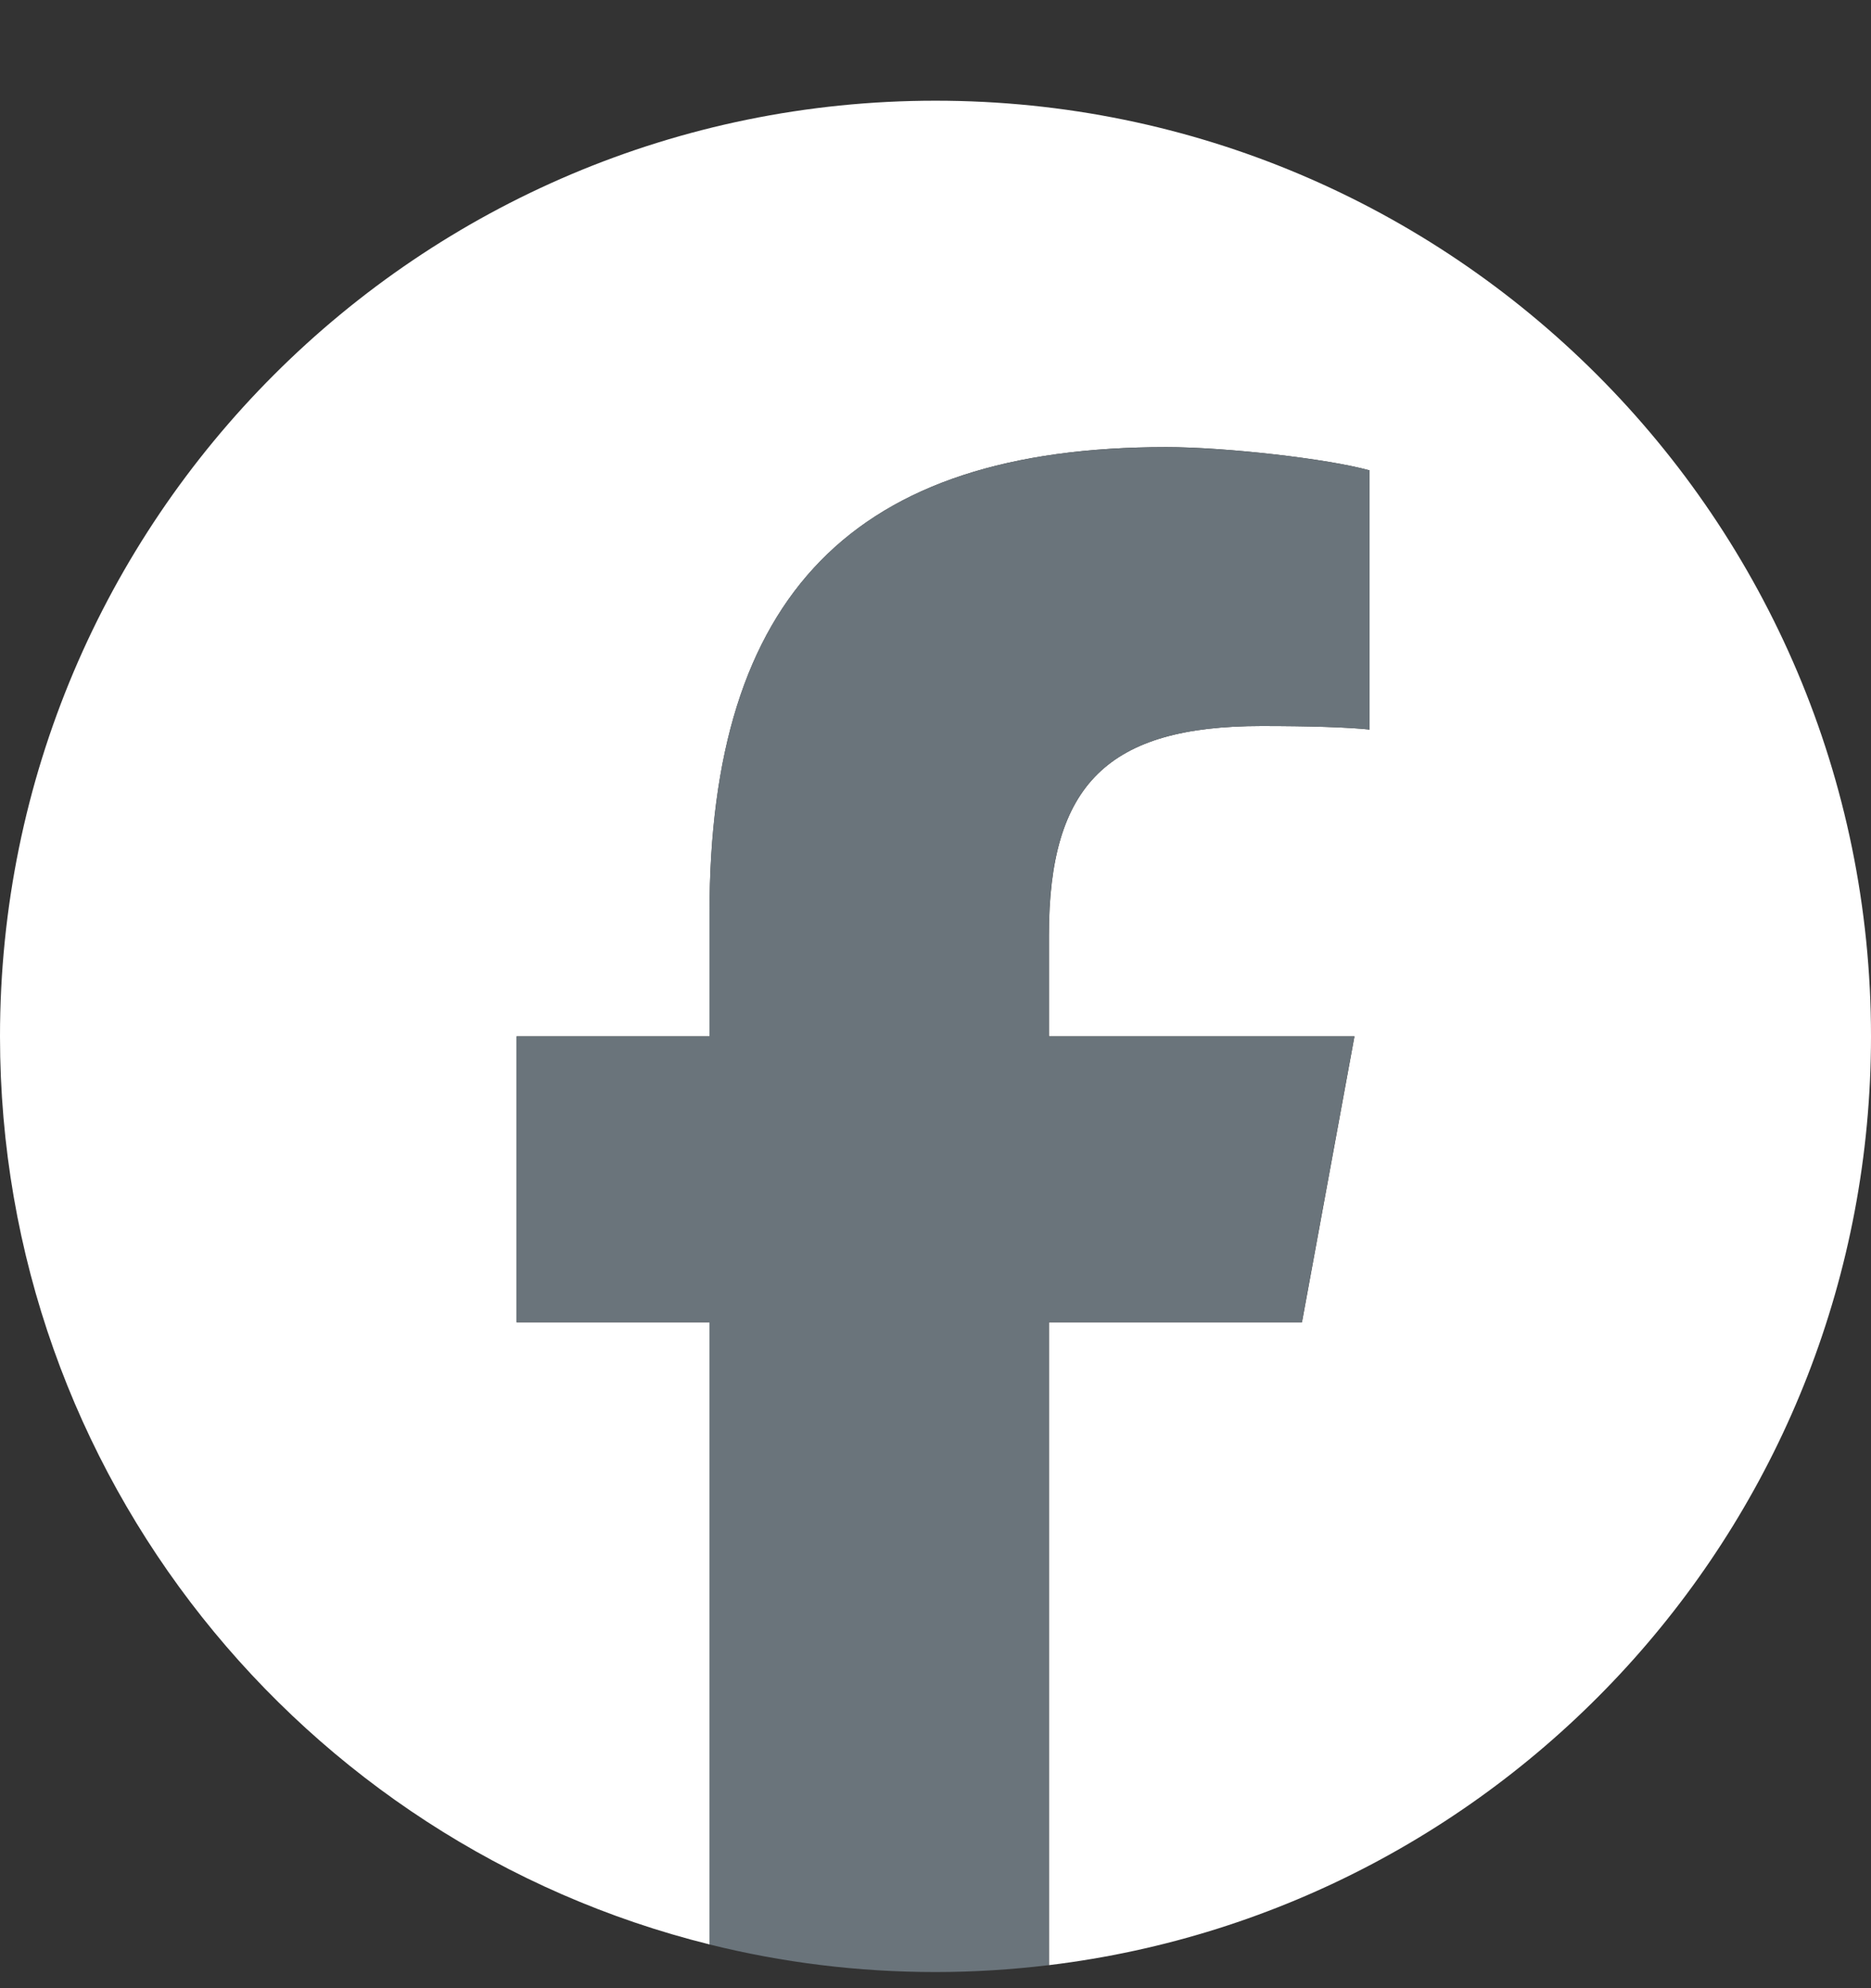 <svg width="16" height="17" viewBox="0 0 16 17" fill="none" xmlns="http://www.w3.org/2000/svg">
<rect x="0" y="0" width="16" height="17" fill="#333333" stroke="none"/>
<g clip-path="url(#clip0_5347_6960)">
<path d="M16 8.861C16 4.443 12.418 0.861 8 0.861C3.582 0.861 0 4.443 0 8.861C0 12.613 2.583 15.761 6.068 16.626V11.306H4.418V8.861H6.068V7.808C6.068 5.085 7.3 3.823 9.973 3.823C10.48 3.823 11.355 3.922 11.712 4.022V6.238C11.524 6.218 11.195 6.208 10.788 6.208C9.476 6.208 8.97 6.705 8.97 7.997V8.861H11.583L11.134 11.306H8.97V16.803C12.931 16.324 16 12.952 16 8.861H16Z" fill="white"/>
<path d="M11.133 11.306L11.582 8.862H8.969V7.997C8.969 6.705 9.476 6.208 10.788 6.208C11.195 6.208 11.523 6.218 11.712 6.238V4.022C11.354 3.922 10.48 3.823 9.973 3.823C7.299 3.823 6.067 5.085 6.067 7.808V8.862H4.417V11.306H6.067V16.626C6.686 16.78 7.333 16.862 8 16.862C8.328 16.862 8.651 16.841 8.969 16.803V11.306H11.133H11.133Z" fill="#6A747B"/>
</g>
<defs>
<clipPath id="clip0_5347_6960">
<rect width="16" height="16" fill="white" transform="translate(0 0.861)"/>
</clipPath>
</defs>
</svg>
